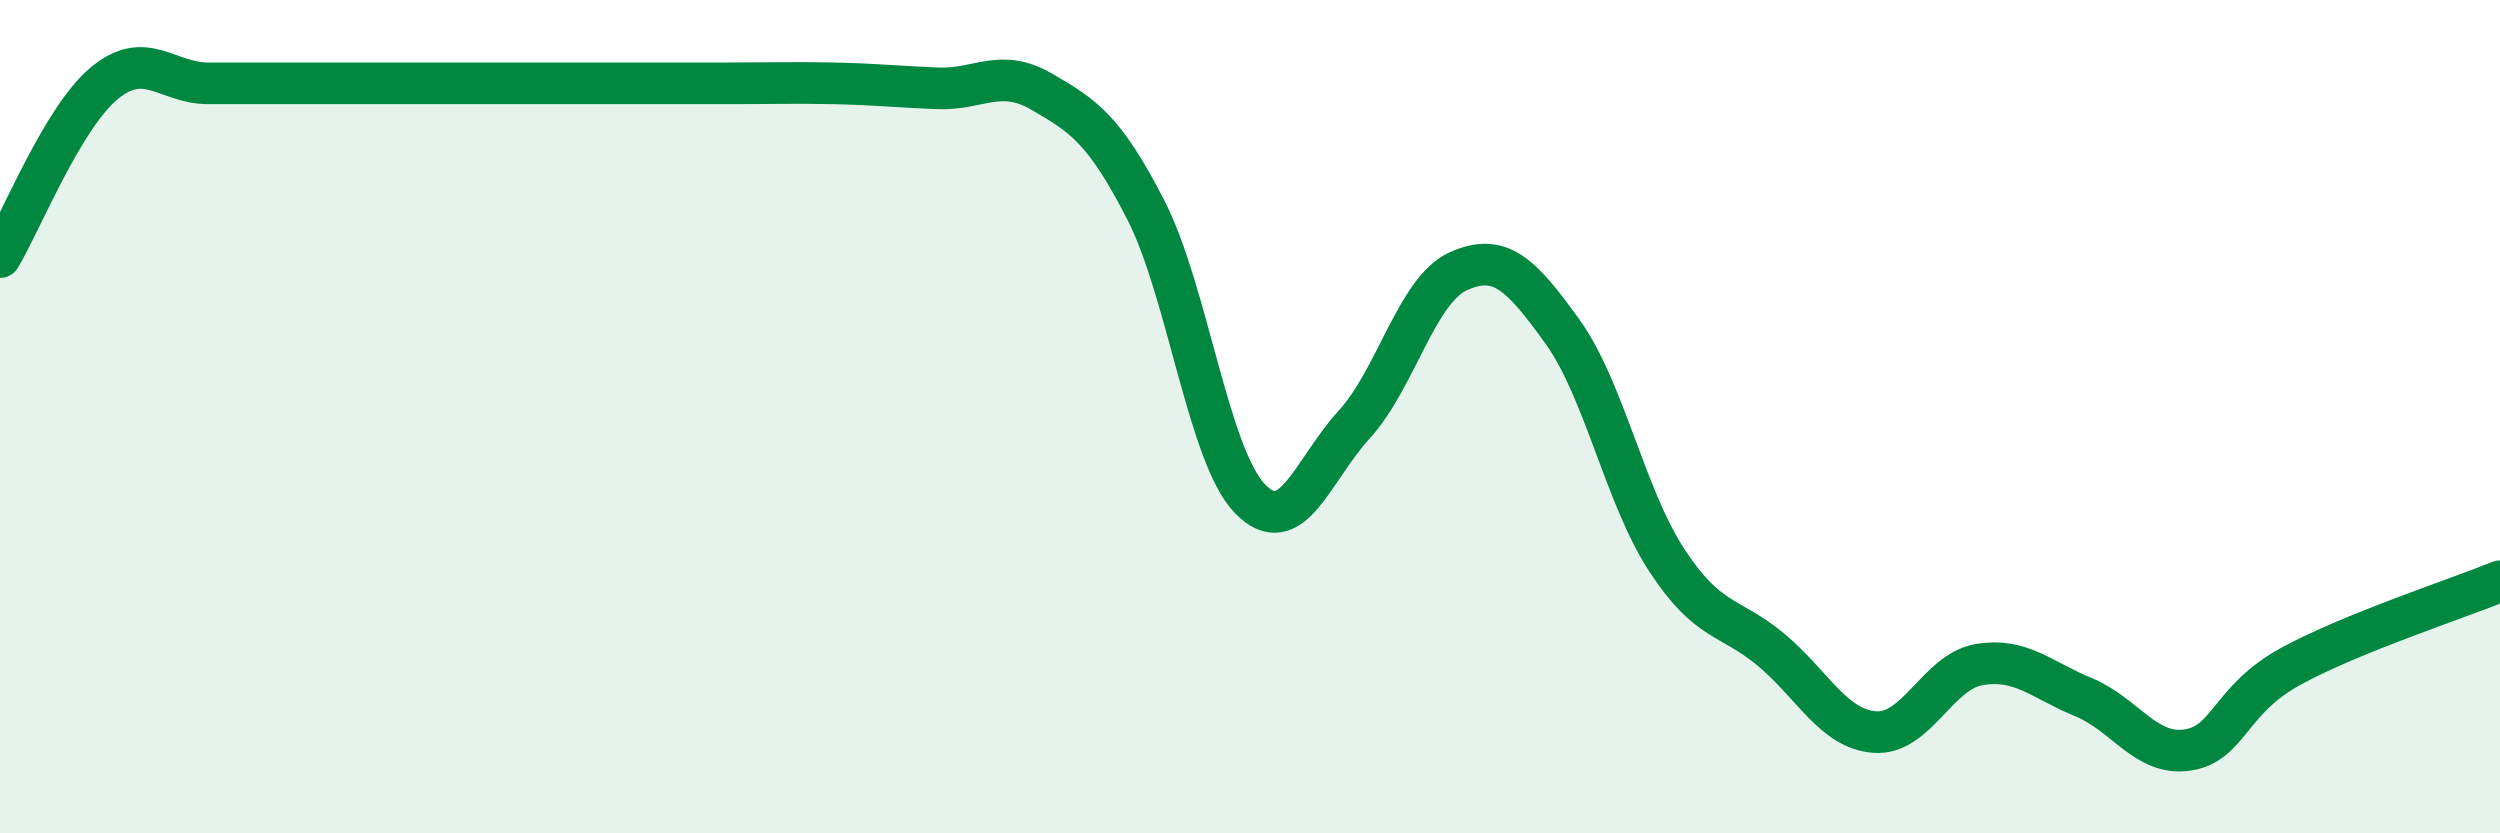 
    <svg width="60" height="20" viewBox="0 0 60 20" xmlns="http://www.w3.org/2000/svg">
      <path
        d="M 0,6.17 C 0.5,5.34 1.5,2.83 2.5,2 C 3.5,1.17 4,2 5,2 C 6,2 6.5,2 7.5,2 C 8.5,2 9,2 10,2 C 11,2 11.5,2 12.5,2 C 13.5,2 14,2 15,2 C 16,2 16.5,2 17.5,2 C 18.5,2 19,1.98 20,2 C 21,2.02 21.5,2.08 22.5,2.12 C 23.5,2.16 24,1.62 25,2.2 C 26,2.78 26.5,3.09 27.5,5.04 C 28.5,6.99 29,10.94 30,11.97 C 31,13 31.5,11.28 32.5,10.19 C 33.5,9.1 34,6.96 35,6.51 C 36,6.06 36.5,6.57 37.5,7.96 C 38.5,9.35 39,11.91 40,13.44 C 41,14.97 41.5,14.76 42.5,15.59 C 43.5,16.42 44,17.5 45,17.57 C 46,17.64 46.5,16.12 47.5,15.95 C 48.5,15.78 49,16.32 50,16.73 C 51,17.14 51.5,18.15 52.5,18 C 53.5,17.85 53.5,16.79 55,15.98 C 56.5,15.17 59,14.36 60,13.95L60 20L0 20Z"
        fill="#008740"
        opacity="0.1"
        stroke-linecap="round"
        stroke-linejoin="round"
      />
      <path
        d="M 0,6.17 C 0.5,5.34 1.5,2.83 2.5,2 C 3.5,1.17 4,2 5,2 C 6,2 6.5,2 7.5,2 C 8.5,2 9,2 10,2 C 11,2 11.5,2 12.5,2 C 13.5,2 14,2 15,2 C 16,2 16.5,2 17.5,2 C 18.5,2 19,1.98 20,2 C 21,2.02 21.5,2.08 22.5,2.12 C 23.5,2.16 24,1.62 25,2.2 C 26,2.78 26.5,3.09 27.5,5.04 C 28.5,6.99 29,10.94 30,11.97 C 31,13 31.5,11.28 32.5,10.19 C 33.5,9.1 34,6.96 35,6.51 C 36,6.06 36.5,6.57 37.5,7.96 C 38.5,9.35 39,11.91 40,13.44 C 41,14.97 41.5,14.76 42.5,15.59 C 43.5,16.42 44,17.5 45,17.57 C 46,17.64 46.5,16.12 47.5,15.95 C 48.5,15.78 49,16.32 50,16.73 C 51,17.14 51.5,18.15 52.5,18 C 53.5,17.85 53.5,16.79 55,15.98 C 56.5,15.17 59,14.36 60,13.95"
        stroke="#008740"
        stroke-width="1"
        fill="none"
        stroke-linecap="round"
        stroke-linejoin="round"
      />
    </svg>
  